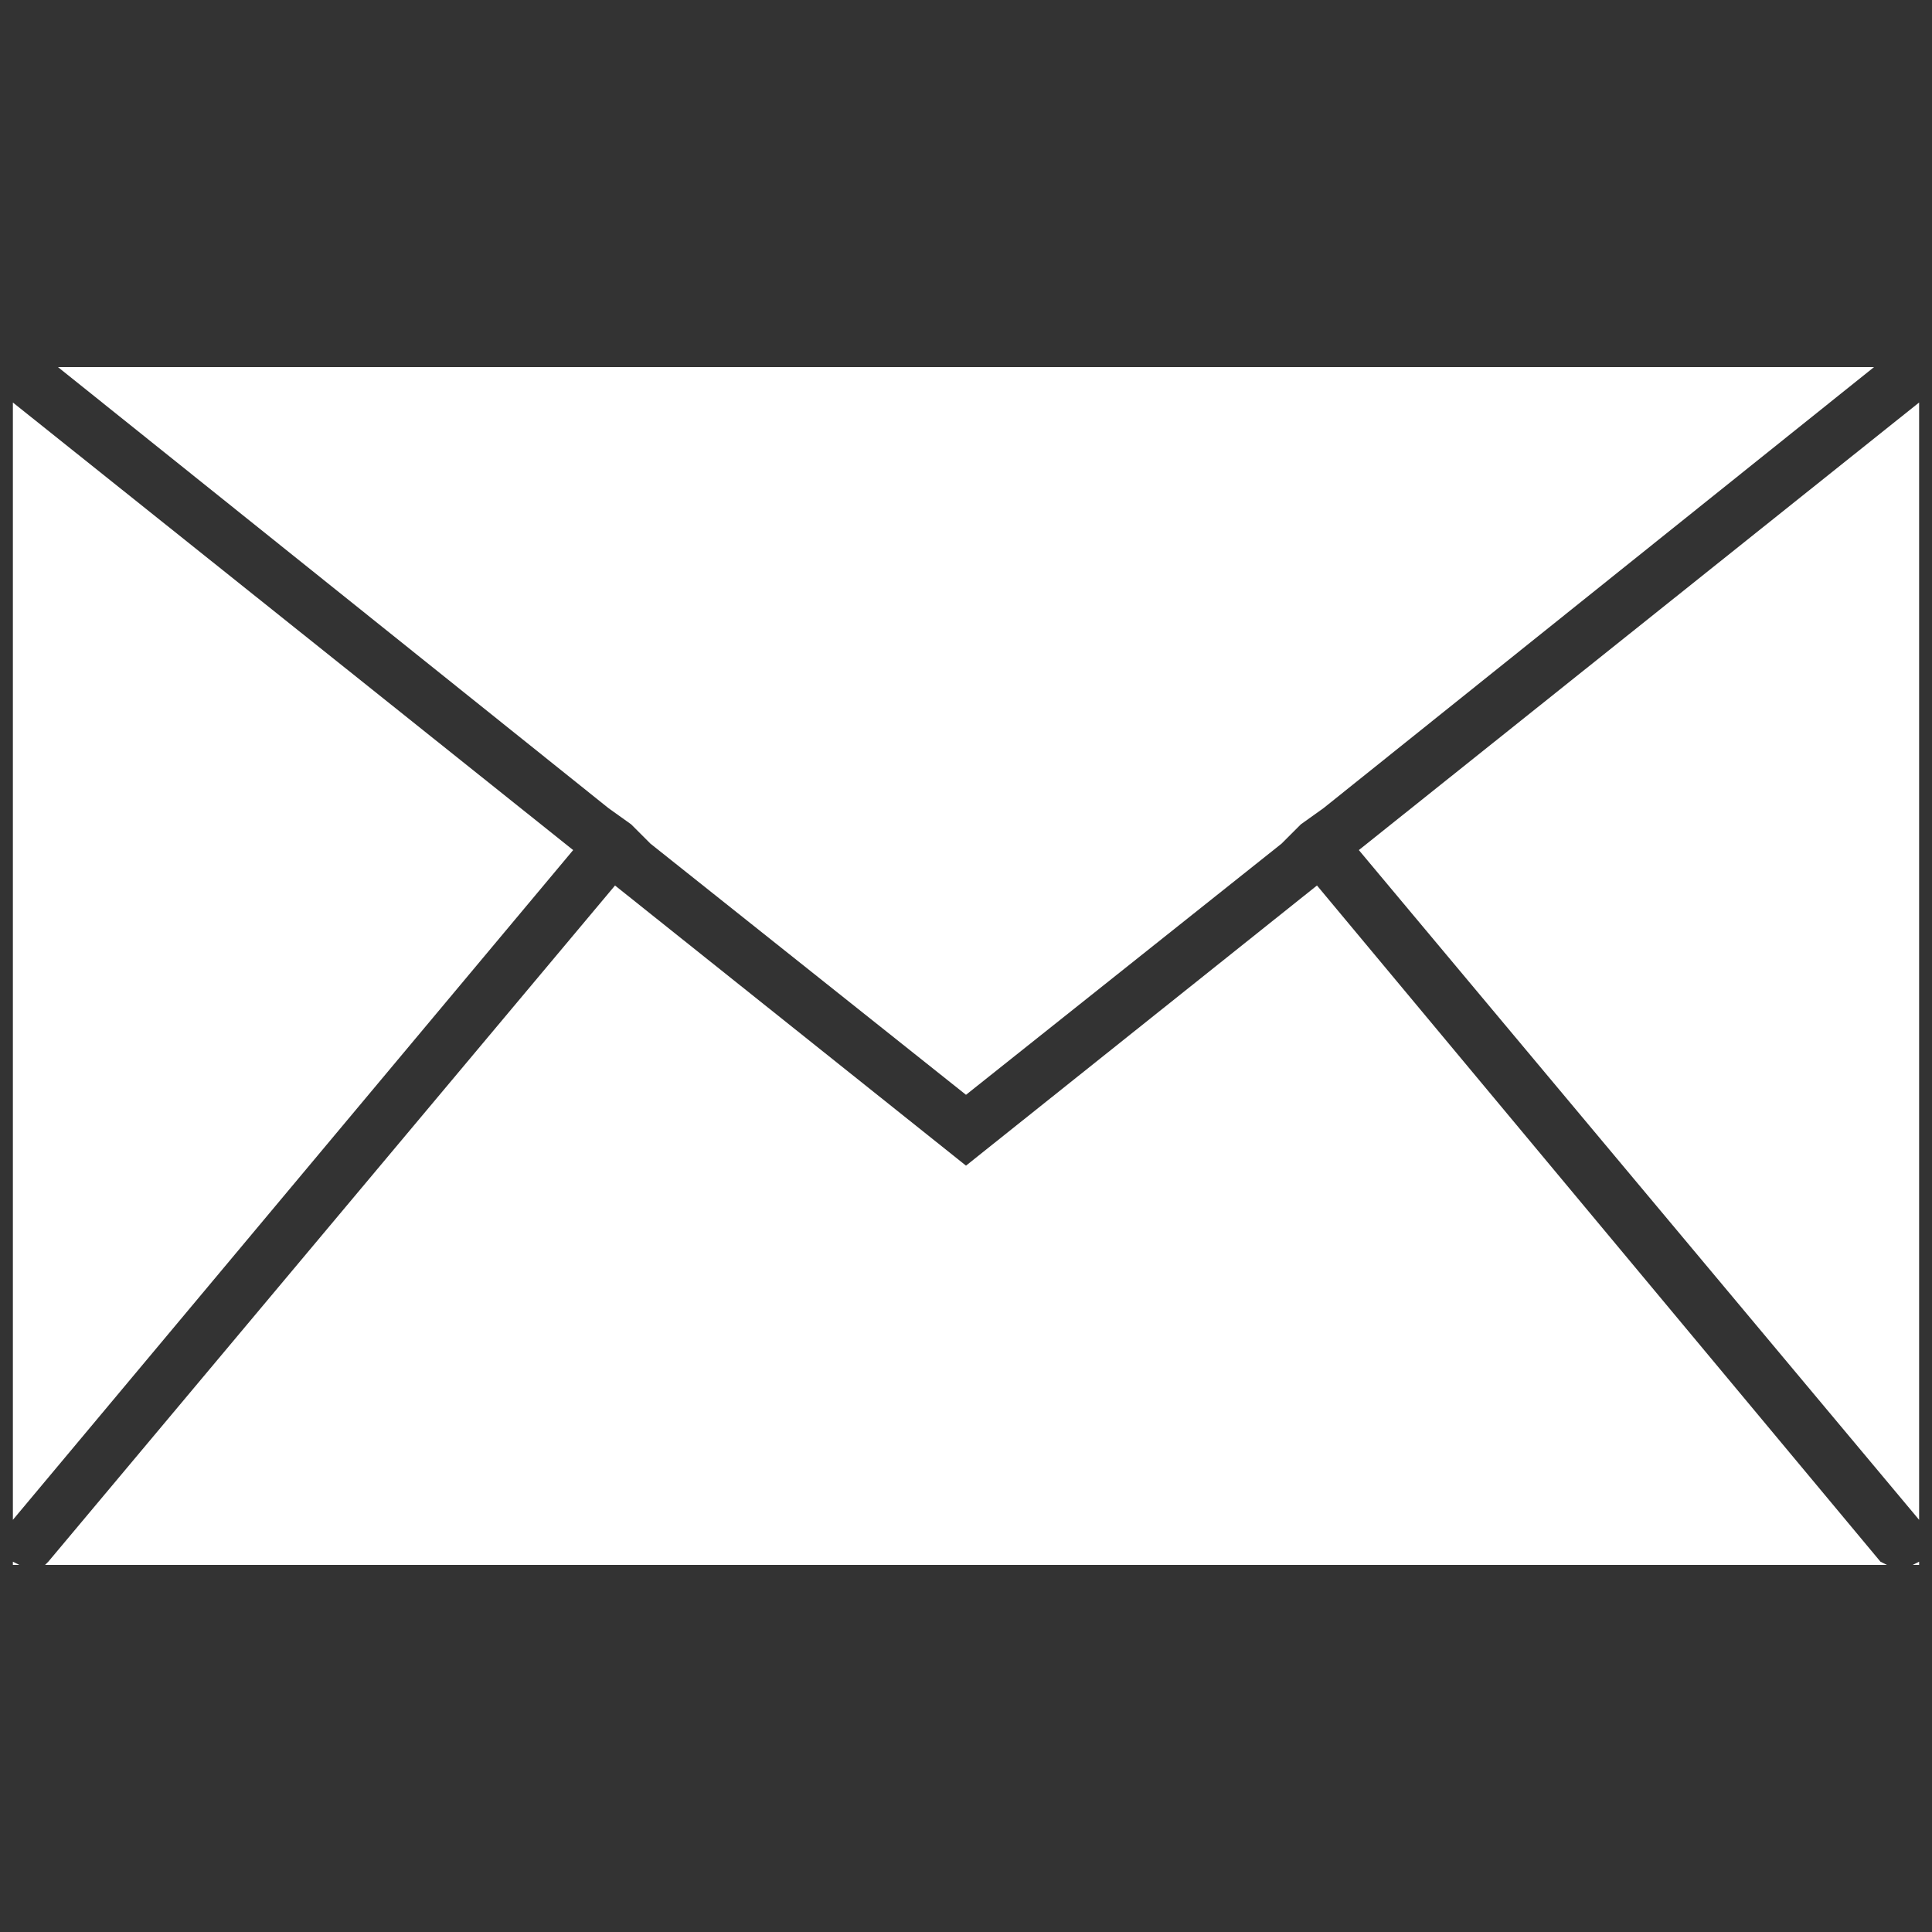 <?xml version="1.0" encoding="utf-8"?>
<!-- Generator: Adobe Illustrator 21.0.2, SVG Export Plug-In . SVG Version: 6.00 Build 0)  -->
<svg version="1.1" id="Livello_1" xmlns="http://www.w3.org/2000/svg" xmlns:xlink="http://www.w3.org/1999/xlink" x="0px" y="0px"
	 viewBox="0 0 60 60" style="enable-background:new 0 0 60 60;" xml:space="preserve">
<rect x="0" y="0" width="60" height="60" fill="#333333" stroke="none"/>
<style type="text/css">
	.st0{fill-rule:evenodd;clip-rule:evenodd;fill:#FFFFFF;}
</style>
<g>
	<polygon class="st0" points="0.4,47.2 17.8,26.4 0.4,12.5 	"/>
	<polygon class="st0" points="59.6,47.2 59.6,12.5 42.2,26.4 	"/>
	<polygon class="st0" points="59.4,48.6 59.6,48.6 59.6,48.5 	"/>
	<polygon class="st0" points="0.4,48.6 0.6,48.6 0.4,48.5 	"/>
	<polygon class="st0" points="58.6,48.6 58.4,48.5 40.9,27.5 30,36.2 19.1,27.5 1.5,48.5 1.4,48.6 	"/>
	<polygon class="st0" points="18.9,25.1 19.6,25.6 20.2,26.2 30,34 39.8,26.2 40.4,25.6 41.1,25.1 58.2,11.4 1.8,11.4 	"/>
</g>
</svg>
